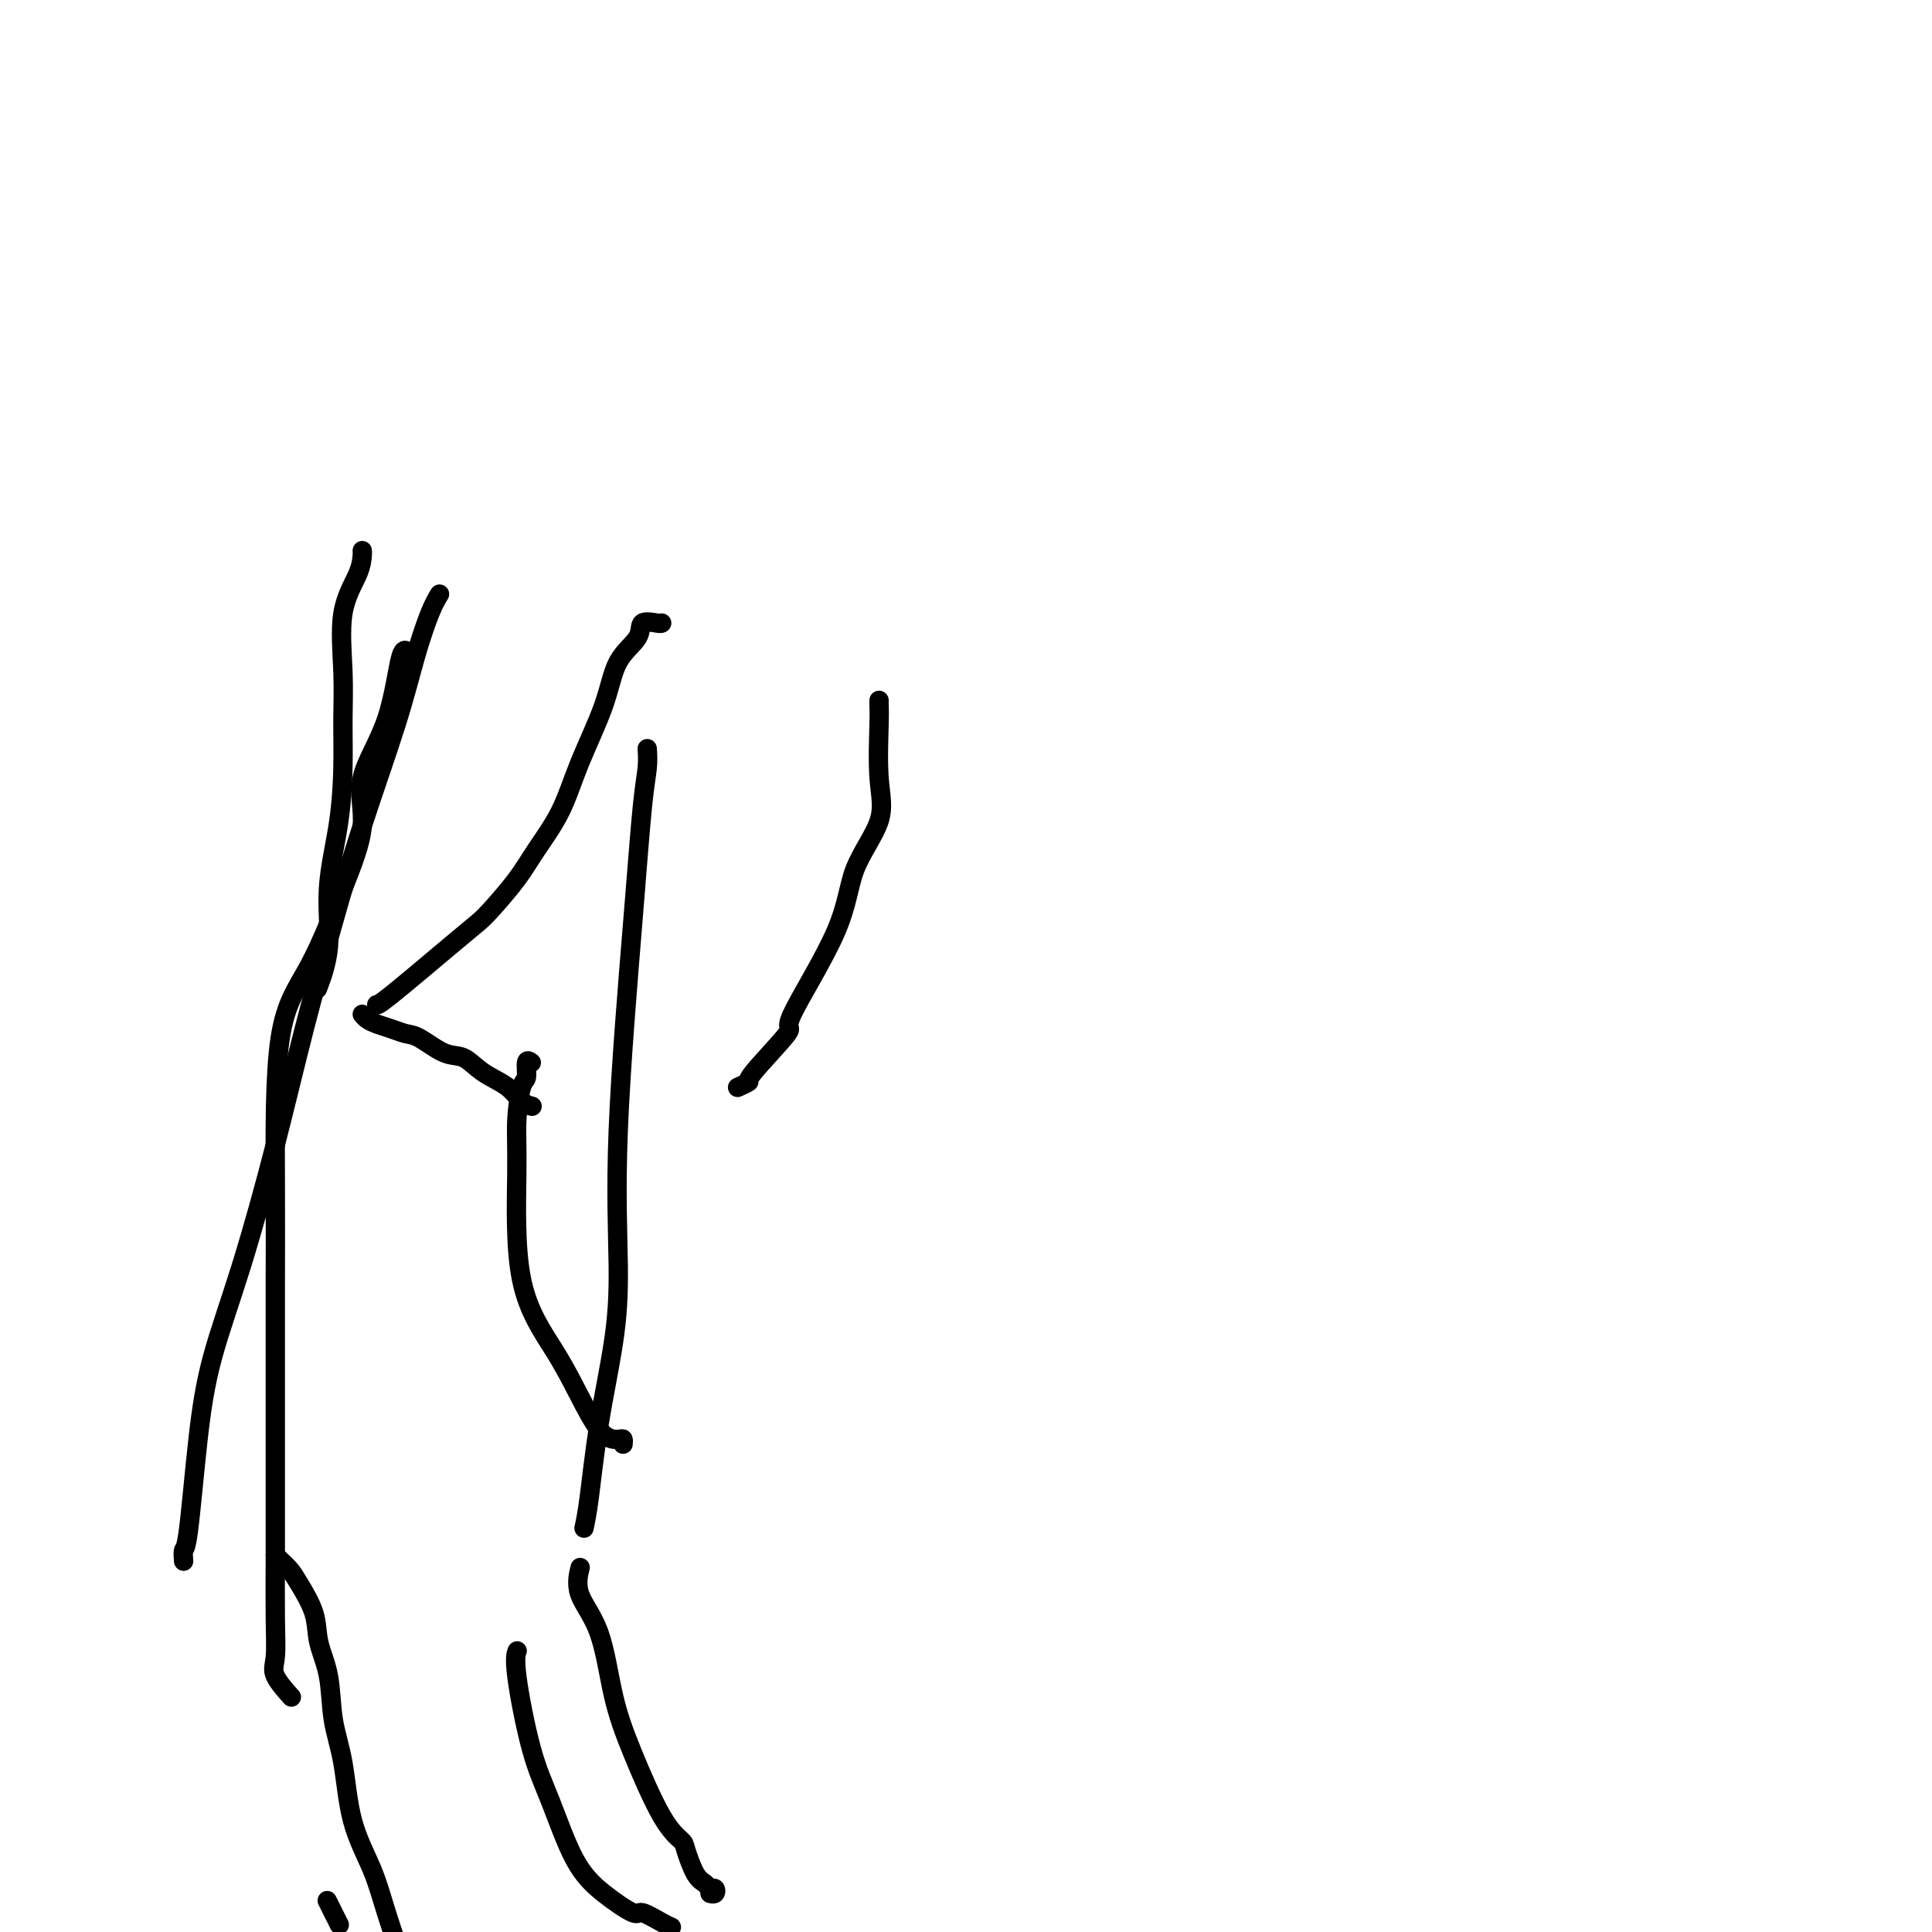 <svg viewBox='0 0 400 400' version='1.1' xmlns='http://www.w3.org/2000/svg' xmlns:xlink='http://www.w3.org/1999/xlink'><g fill='none' stroke='#000000' stroke-width='4' stroke-linecap='round' stroke-linejoin='round'><path d='M75,114c0.022,0.132 0.044,0.264 0,1c-0.044,0.736 -0.155,2.074 -1,4c-0.845,1.926 -2.424,4.438 -3,8c-0.576,3.562 -0.148,8.173 0,12c0.148,3.827 0.017,6.869 0,10c-0.017,3.131 0.079,6.350 0,10c-0.079,3.650 -0.333,7.732 -1,12c-0.667,4.268 -1.746,8.721 -2,13c-0.254,4.279 0.316,8.383 0,12c-0.316,3.617 -1.519,6.748 -2,8c-0.481,1.252 -0.241,0.626 0,0'/><path d='M91,123c-0.580,0.959 -1.161,1.918 -2,4c-0.839,2.082 -1.938,5.287 -3,9c-1.062,3.713 -2.088,7.935 -4,14c-1.912,6.065 -4.712,13.972 -7,21c-2.288,7.028 -4.065,13.178 -6,20c-1.935,6.822 -4.027,14.318 -6,22c-1.973,7.682 -3.828,15.551 -6,24c-2.172,8.449 -4.663,17.477 -7,25c-2.337,7.523 -4.521,13.540 -6,19c-1.479,5.460 -2.253,10.364 -3,17c-0.747,6.636 -1.468,15.006 -2,19c-0.532,3.994 -0.874,3.614 -1,4c-0.126,0.386 -0.036,1.539 0,2c0.036,0.461 0.018,0.231 0,0'/><path d='M85,136c-0.663,-1.169 -1.326,-2.338 -2,0c-0.674,2.338 -1.360,8.184 -3,13c-1.640,4.816 -4.233,8.604 -5,12c-0.767,3.396 0.292,6.402 0,10c-0.292,3.598 -1.935,7.788 -4,13c-2.065,5.212 -4.553,11.446 -7,16c-2.447,4.554 -4.852,7.427 -6,15c-1.148,7.573 -1.040,19.847 -1,29c0.040,9.153 0.010,15.187 0,22c-0.010,6.813 -0.002,14.406 0,21c0.002,6.594 -0.002,12.191 0,18c0.002,5.809 0.012,11.831 0,17c-0.012,5.169 -0.045,9.487 0,13c0.045,3.513 0.170,6.223 0,8c-0.170,1.777 -0.633,2.621 0,4c0.633,1.379 2.363,3.294 3,4c0.637,0.706 0.182,0.202 0,0c-0.182,-0.202 -0.091,-0.101 0,0'/><path d='M57,322c0.234,0.249 0.467,0.497 1,1c0.533,0.503 1.365,1.260 2,2c0.635,0.740 1.072,1.462 2,3c0.928,1.538 2.346,3.893 3,6c0.654,2.107 0.543,3.967 1,6c0.457,2.033 1.480,4.239 2,7c0.520,2.761 0.536,6.077 1,9c0.464,2.923 1.376,5.452 2,9c0.624,3.548 0.961,8.116 2,12c1.039,3.884 2.780,7.084 4,10c1.220,2.916 1.920,5.547 3,9c1.080,3.453 2.540,7.726 4,12'/><path d='M70,398c0.222,0.444 0.444,0.889 0,0c-0.444,-0.889 -1.556,-3.111 -2,-4c-0.444,-0.889 -0.222,-0.444 0,0'/><path d='M134,155c0.077,1.217 0.154,2.434 0,4c-0.154,1.566 -0.540,3.481 -1,8c-0.460,4.519 -0.994,11.642 -2,24c-1.006,12.358 -2.482,29.949 -3,43c-0.518,13.051 -0.076,21.561 0,28c0.076,6.439 -0.215,10.808 -1,16c-0.785,5.192 -2.066,11.206 -3,17c-0.934,5.794 -1.521,11.368 -2,15c-0.479,3.632 -0.851,5.324 -1,6c-0.149,0.676 -0.074,0.338 0,0'/><path d='M120,325c0.103,-0.410 0.206,-0.820 0,0c-0.206,0.820 -0.720,2.869 0,5c0.720,2.131 2.673,4.343 4,8c1.327,3.657 2.028,8.759 3,13c0.972,4.241 2.214,7.623 4,12c1.786,4.377 4.118,9.750 6,13c1.882,3.250 3.316,4.377 4,5c0.684,0.623 0.618,0.740 1,2c0.382,1.260 1.214,3.662 2,5c0.786,1.338 1.527,1.612 2,2c0.473,0.388 0.676,0.888 1,1c0.324,0.112 0.767,-0.166 1,0c0.233,0.166 0.255,0.775 0,1c-0.255,0.225 -0.787,0.064 -1,0c-0.213,-0.064 -0.106,-0.032 0,0'/><path d='M107,342c0.067,-0.178 0.134,-0.356 0,0c-0.134,0.356 -0.468,1.245 0,5c0.468,3.755 1.737,10.377 3,15c1.263,4.623 2.521,7.247 4,11c1.479,3.753 3.180,8.634 5,12c1.820,3.366 3.759,5.217 6,7c2.241,1.783 4.783,3.497 6,4c1.217,0.503 1.110,-0.205 2,0c0.890,0.205 2.778,1.325 4,2c1.222,0.675 1.778,0.907 2,1c0.222,0.093 0.111,0.046 0,0'/><path d='M137,129c-0.085,0.064 -0.170,0.129 -1,0c-0.830,-0.129 -2.406,-0.450 -3,0c-0.594,0.450 -0.205,1.671 -1,3c-0.795,1.329 -2.775,2.766 -4,5c-1.225,2.234 -1.694,5.263 -3,9c-1.306,3.737 -3.449,8.181 -5,12c-1.551,3.819 -2.511,7.014 -4,10c-1.489,2.986 -3.506,5.762 -5,8c-1.494,2.238 -2.463,3.938 -4,6c-1.537,2.062 -3.641,4.486 -5,6c-1.359,1.514 -1.972,2.118 -3,3c-1.028,0.882 -2.471,2.040 -6,5c-3.529,2.960 -9.142,7.720 -12,10c-2.858,2.280 -2.959,2.080 -3,2c-0.041,-0.080 -0.020,-0.040 0,0'/><path d='M75,210c0.267,0.332 0.534,0.664 1,1c0.466,0.336 1.132,0.675 2,1c0.868,0.325 1.940,0.635 3,1c1.060,0.365 2.109,0.786 3,1c0.891,0.214 1.624,0.220 3,1c1.376,0.780 3.393,2.335 5,3c1.607,0.665 2.802,0.441 4,1c1.198,0.559 2.398,1.901 4,3c1.602,1.099 3.605,1.954 5,3c1.395,1.046 2.183,2.282 3,3c0.817,0.718 1.662,0.920 2,1c0.338,0.080 0.169,0.040 0,0'/><path d='M110,220c-0.445,-0.323 -0.889,-0.646 -1,0c-0.111,0.646 0.112,2.260 0,3c-0.112,0.740 -0.559,0.605 -1,2c-0.441,1.395 -0.877,4.321 -1,7c-0.123,2.679 0.067,5.110 0,11c-0.067,5.890 -0.390,15.239 1,22c1.390,6.761 4.492,10.935 7,15c2.508,4.065 4.423,8.021 6,11c1.577,2.979 2.815,4.981 4,6c1.185,1.019 2.318,1.057 3,1c0.682,-0.057 0.914,-0.208 1,0c0.086,0.208 0.024,0.774 0,1c-0.024,0.226 -0.012,0.113 0,0'/><path d='M182,145c-0.010,0.247 -0.020,0.494 0,1c0.020,0.506 0.070,1.271 0,4c-0.070,2.729 -0.260,7.423 0,11c0.260,3.577 0.970,6.037 0,9c-0.970,2.963 -3.620,6.430 -5,10c-1.380,3.570 -1.488,7.243 -4,13c-2.512,5.757 -7.427,13.599 -9,17c-1.573,3.401 0.194,2.362 -1,4c-1.194,1.638 -5.351,5.955 -7,8c-1.649,2.045 -0.790,1.820 -1,2c-0.210,0.180 -1.489,0.766 -2,1c-0.511,0.234 -0.256,0.117 0,0'/></g>
</svg>
